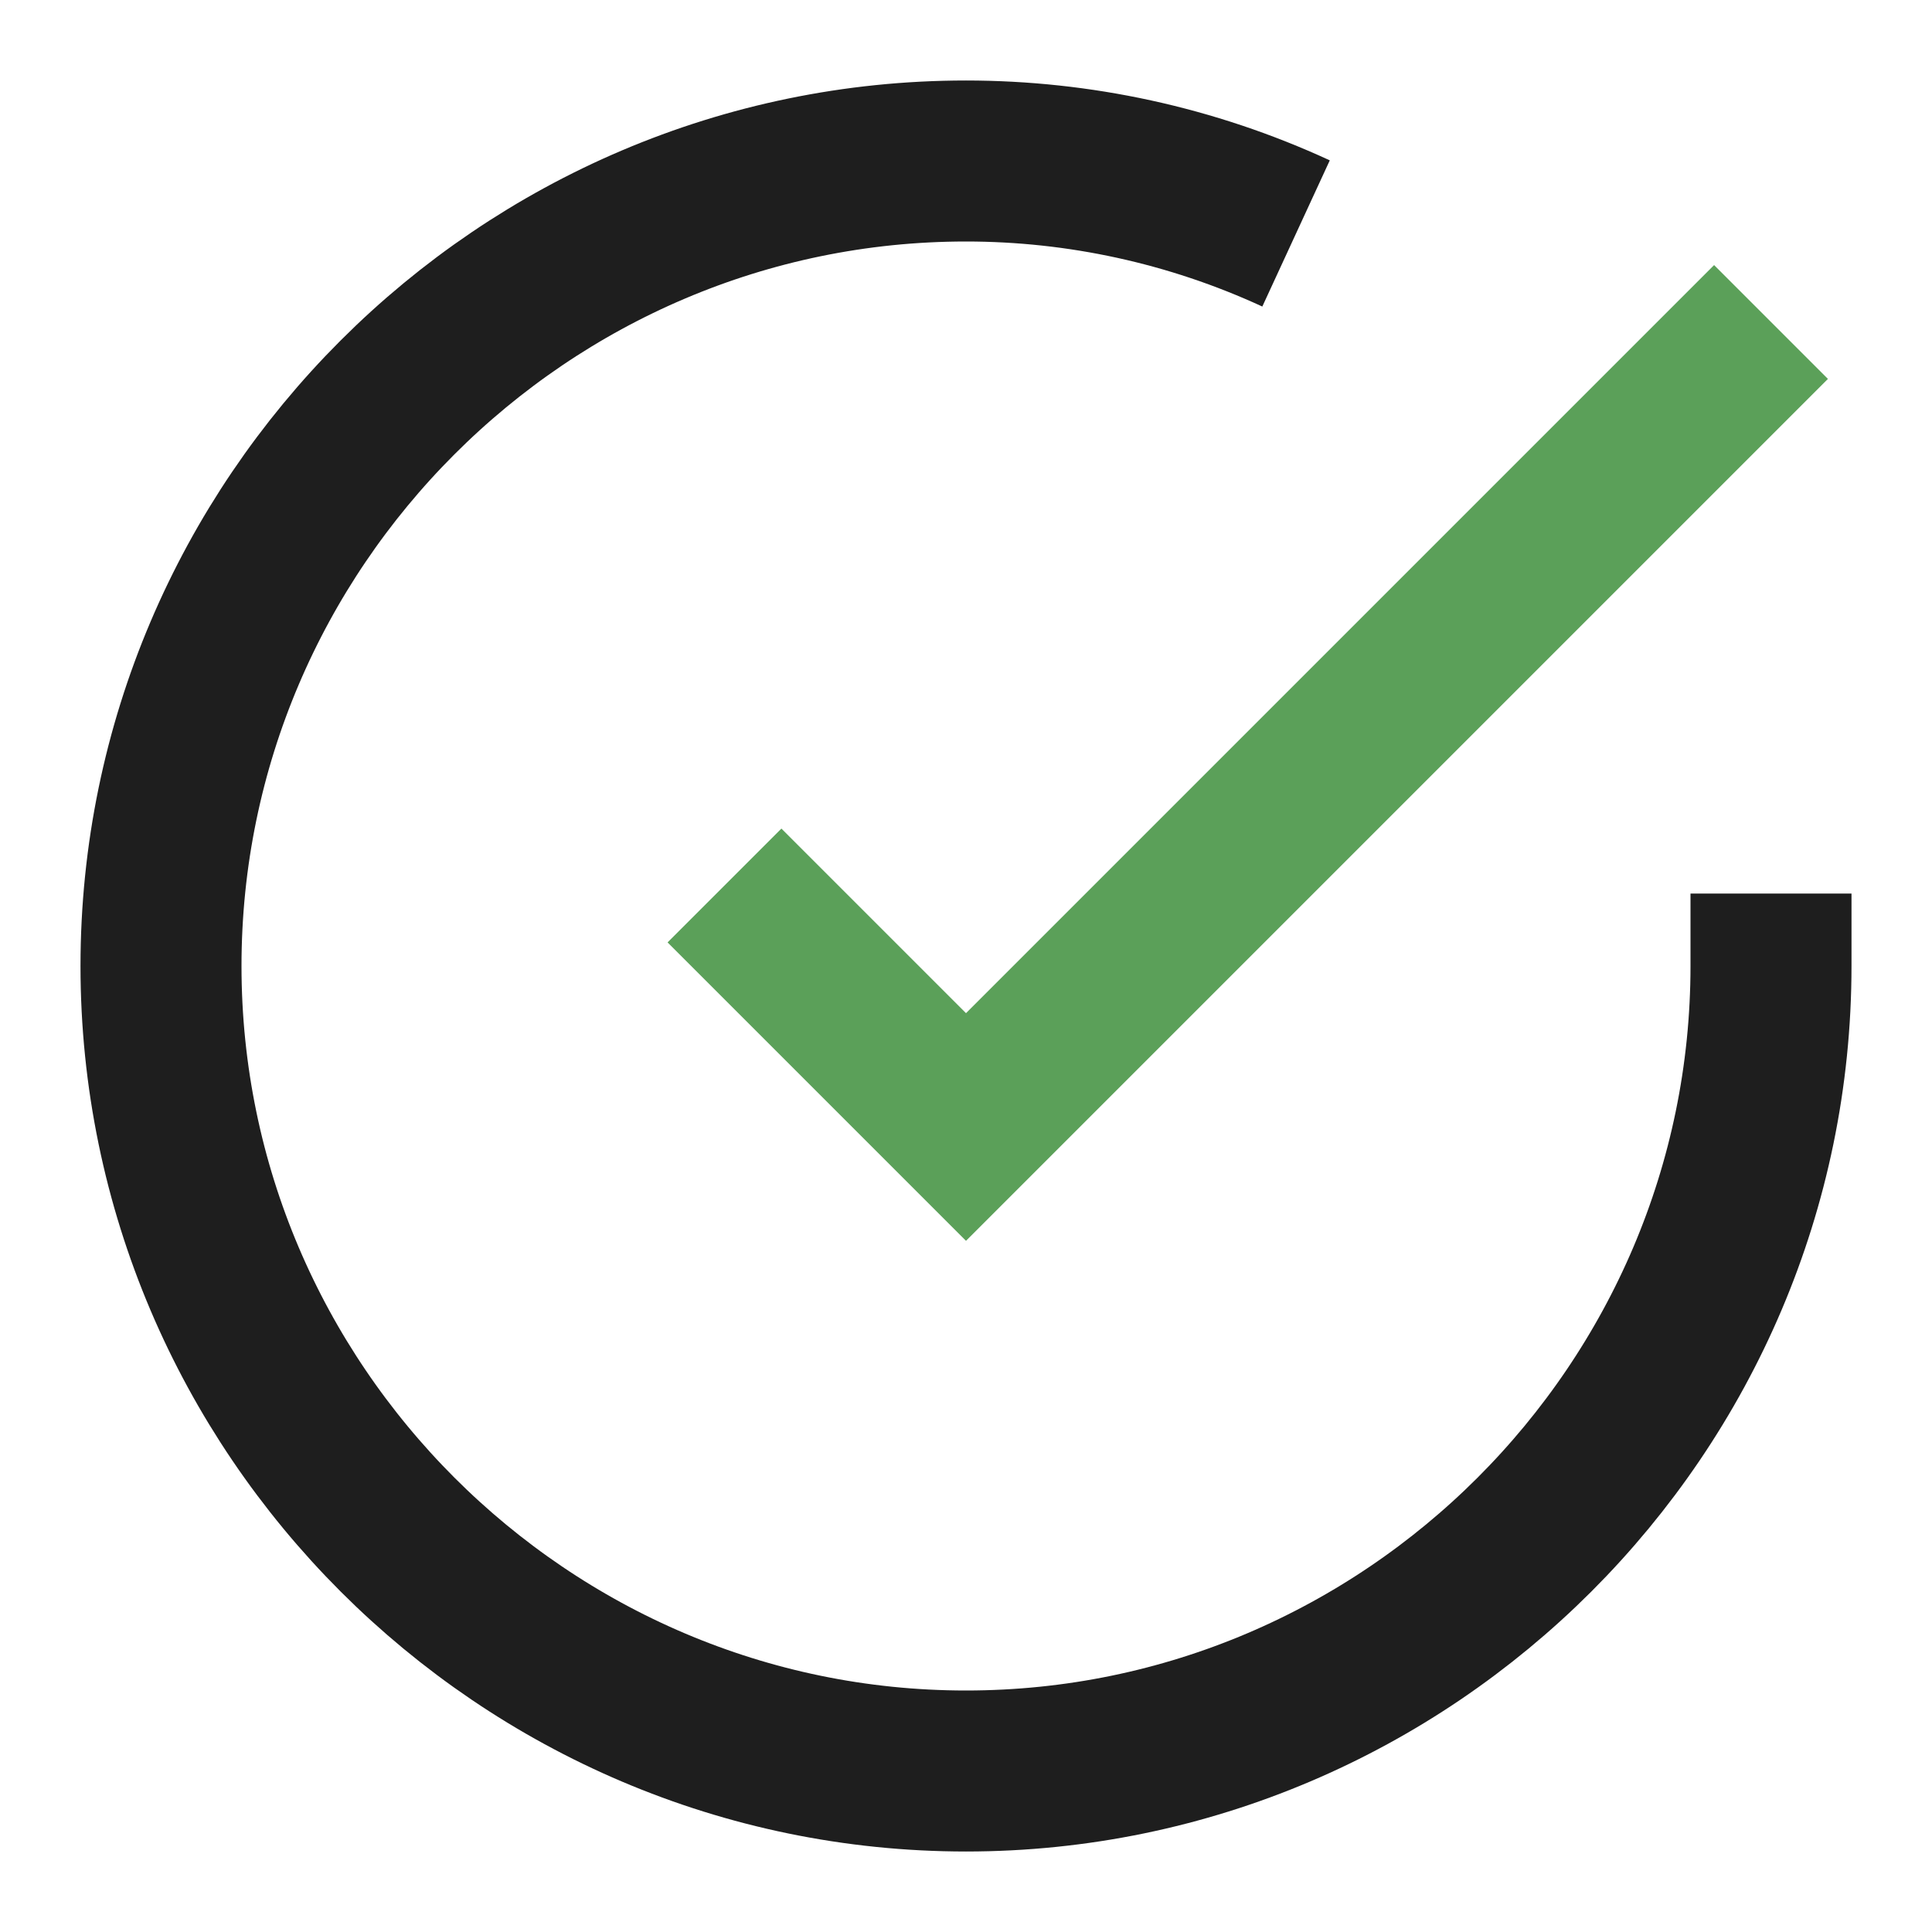 <?xml version="1.0" encoding="UTF-8"?> <!-- Generator: Adobe Illustrator 23.1.0, SVG Export Plug-In . SVG Version: 6.00 Build 0) --> <svg xmlns="http://www.w3.org/2000/svg" xmlns:xlink="http://www.w3.org/1999/xlink" id="Слой_1" x="0px" y="0px" viewBox="0 0 24 24" style="enable-background:new 0 0 24 24;" xml:space="preserve"> <style type="text/css"> .st0{fill:none;stroke:#1E1E1E;stroke-width:2;stroke-miterlimit:10;} .st1{fill:none;stroke:#5BA059;stroke-width:2;stroke-miterlimit:10;} </style> <path class="st0" d="M22,11.1V12c0,5.5-4.5,10-10,10S2,17.5,2,12S6.5,2,12,2c1.4,0,2.8,0.3,4.1,0.9"></path> <polyline class="st1" points="22,4 12,14 9,11 "></polyline> </svg> 